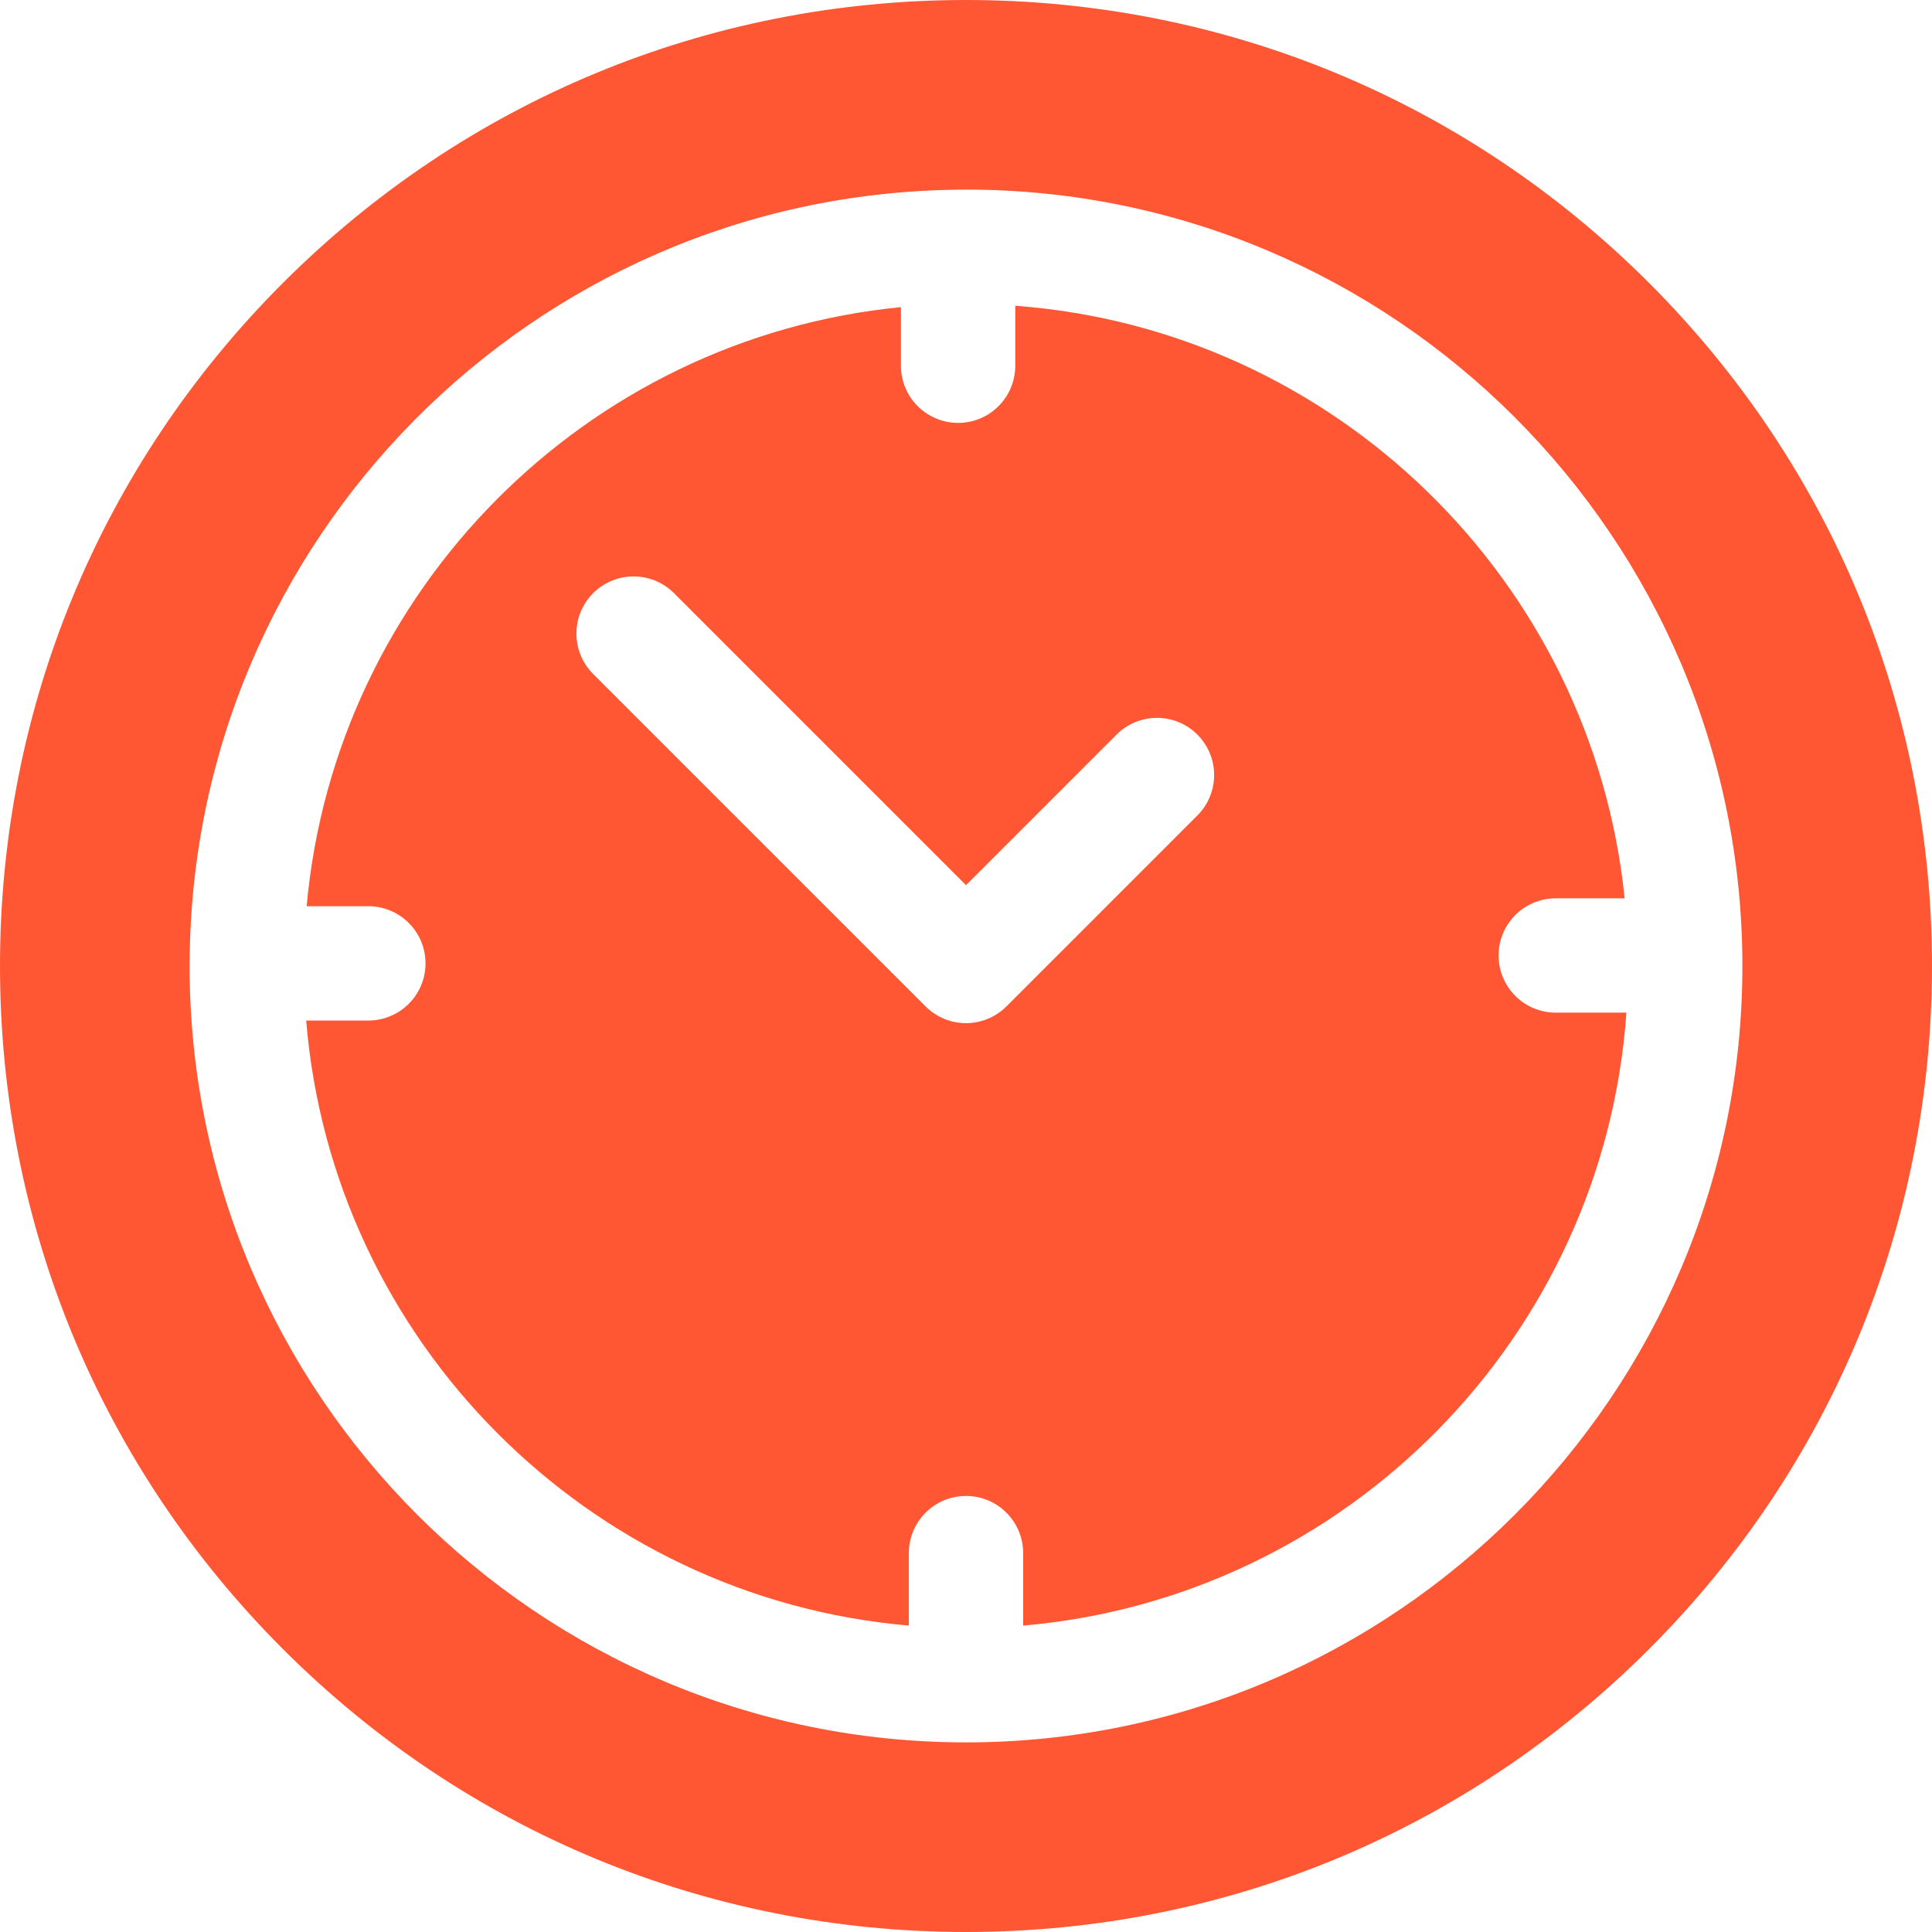 <?xml version="1.0"?>
<svg xmlns="http://www.w3.org/2000/svg" xmlns:xlink="http://www.w3.org/1999/xlink" xmlns:svgjs="http://svgjs.com/svgjs" version="1.1" width="512" height="512" x="0" y="0" viewBox="0 0 512 512" style="enable-background:new 0 0 512 512" xml:space="preserve" class=""><g transform="matrix(1,-2.4492935982947064e-16,2.4492935982947064e-16,1,-1.4210854715202004e-13,1.4210854715202004e-13)">
<g xmlns="http://www.w3.org/2000/svg">
	<g>
		<path d="M437.02,74.981C388.668,26.629,324.38,0,256,0S123.332,26.629,74.98,74.981C26.628,123.333,0,187.62,0,256    s26.628,132.668,74.98,181.019C123.332,485.37,187.62,512,256,512s132.668-26.629,181.02-74.981    C485.372,388.667,512,324.38,512,256S485.372,123.332,437.02,74.981z M256,461.752c-113.453,0-205.752-92.3-205.752-205.752    c0-0.186,0.006-0.37,0.007-0.554c0-0.047-0.007-0.092-0.007-0.139c0-0.079,0.01-0.155,0.012-0.233    c0.499-112.093,91.086-203.29,202.944-204.79c0.234-0.011,0.466-0.035,0.703-0.035c0.142,0,0.28,0.017,0.421,0.021    c0.558-0.004,1.114-0.021,1.673-0.021c113.453,0,205.752,92.3,205.752,205.752S369.453,461.752,256,461.752z" fill="#ff5733" data-original="#000000" style="" class=""/>
	</g>
</g>
<g xmlns="http://www.w3.org/2000/svg">
	<g>
		<path d="M412.287,268.36c-8.366,0-15.148-6.782-15.148-15.148c0-8.366,6.782-15.148,15.148-15.148h18.259    c-8.576-84.076-76.762-150.773-161.492-157.035v15.895c0,8.366-6.782,15.148-15.148,15.148c-8.366,0-15.148-6.782-15.148-15.148    V81.391c-83.476,8.18-149.969,75.102-157.492,158.766h16.352c8.366,0,15.148,6.782,15.148,15.148    c0,8.366-6.782,15.148-15.148,15.148H81.142c6.965,85.011,74.791,153.045,159.71,160.342v-19.203    c0-8.366,6.782-15.148,15.148-15.148c8.366,0,15.148,6.782,15.148,15.148v19.203c85.614-7.357,153.853-76.451,159.867-162.435    H412.287z M317.32,216.102l-50.608,50.609c-2.841,2.841-6.693,4.437-10.711,4.437c-4.017,0-7.871-1.596-10.711-4.437    l-88.093-88.093c-5.916-5.915-5.916-15.506,0-21.422c5.915-5.916,15.506-5.916,21.422,0l77.383,77.382L295.9,194.68    c5.915-5.916,15.506-5.916,21.422,0C323.236,200.595,323.236,210.187,317.32,216.102z" fill="#ff5733" data-original="#000000" style="" class=""/>
	</g>
</g>
<g xmlns="http://www.w3.org/2000/svg">
</g>
<g xmlns="http://www.w3.org/2000/svg">
</g>
<g xmlns="http://www.w3.org/2000/svg">
</g>
<g xmlns="http://www.w3.org/2000/svg">
</g>
<g xmlns="http://www.w3.org/2000/svg">
</g>
<g xmlns="http://www.w3.org/2000/svg">
</g>
<g xmlns="http://www.w3.org/2000/svg">
</g>
<g xmlns="http://www.w3.org/2000/svg">
</g>
<g xmlns="http://www.w3.org/2000/svg">
</g>
<g xmlns="http://www.w3.org/2000/svg">
</g>
<g xmlns="http://www.w3.org/2000/svg">
</g>
<g xmlns="http://www.w3.org/2000/svg">
</g>
<g xmlns="http://www.w3.org/2000/svg">
</g>
<g xmlns="http://www.w3.org/2000/svg">
</g>
<g xmlns="http://www.w3.org/2000/svg">
</g>
</g></svg>
